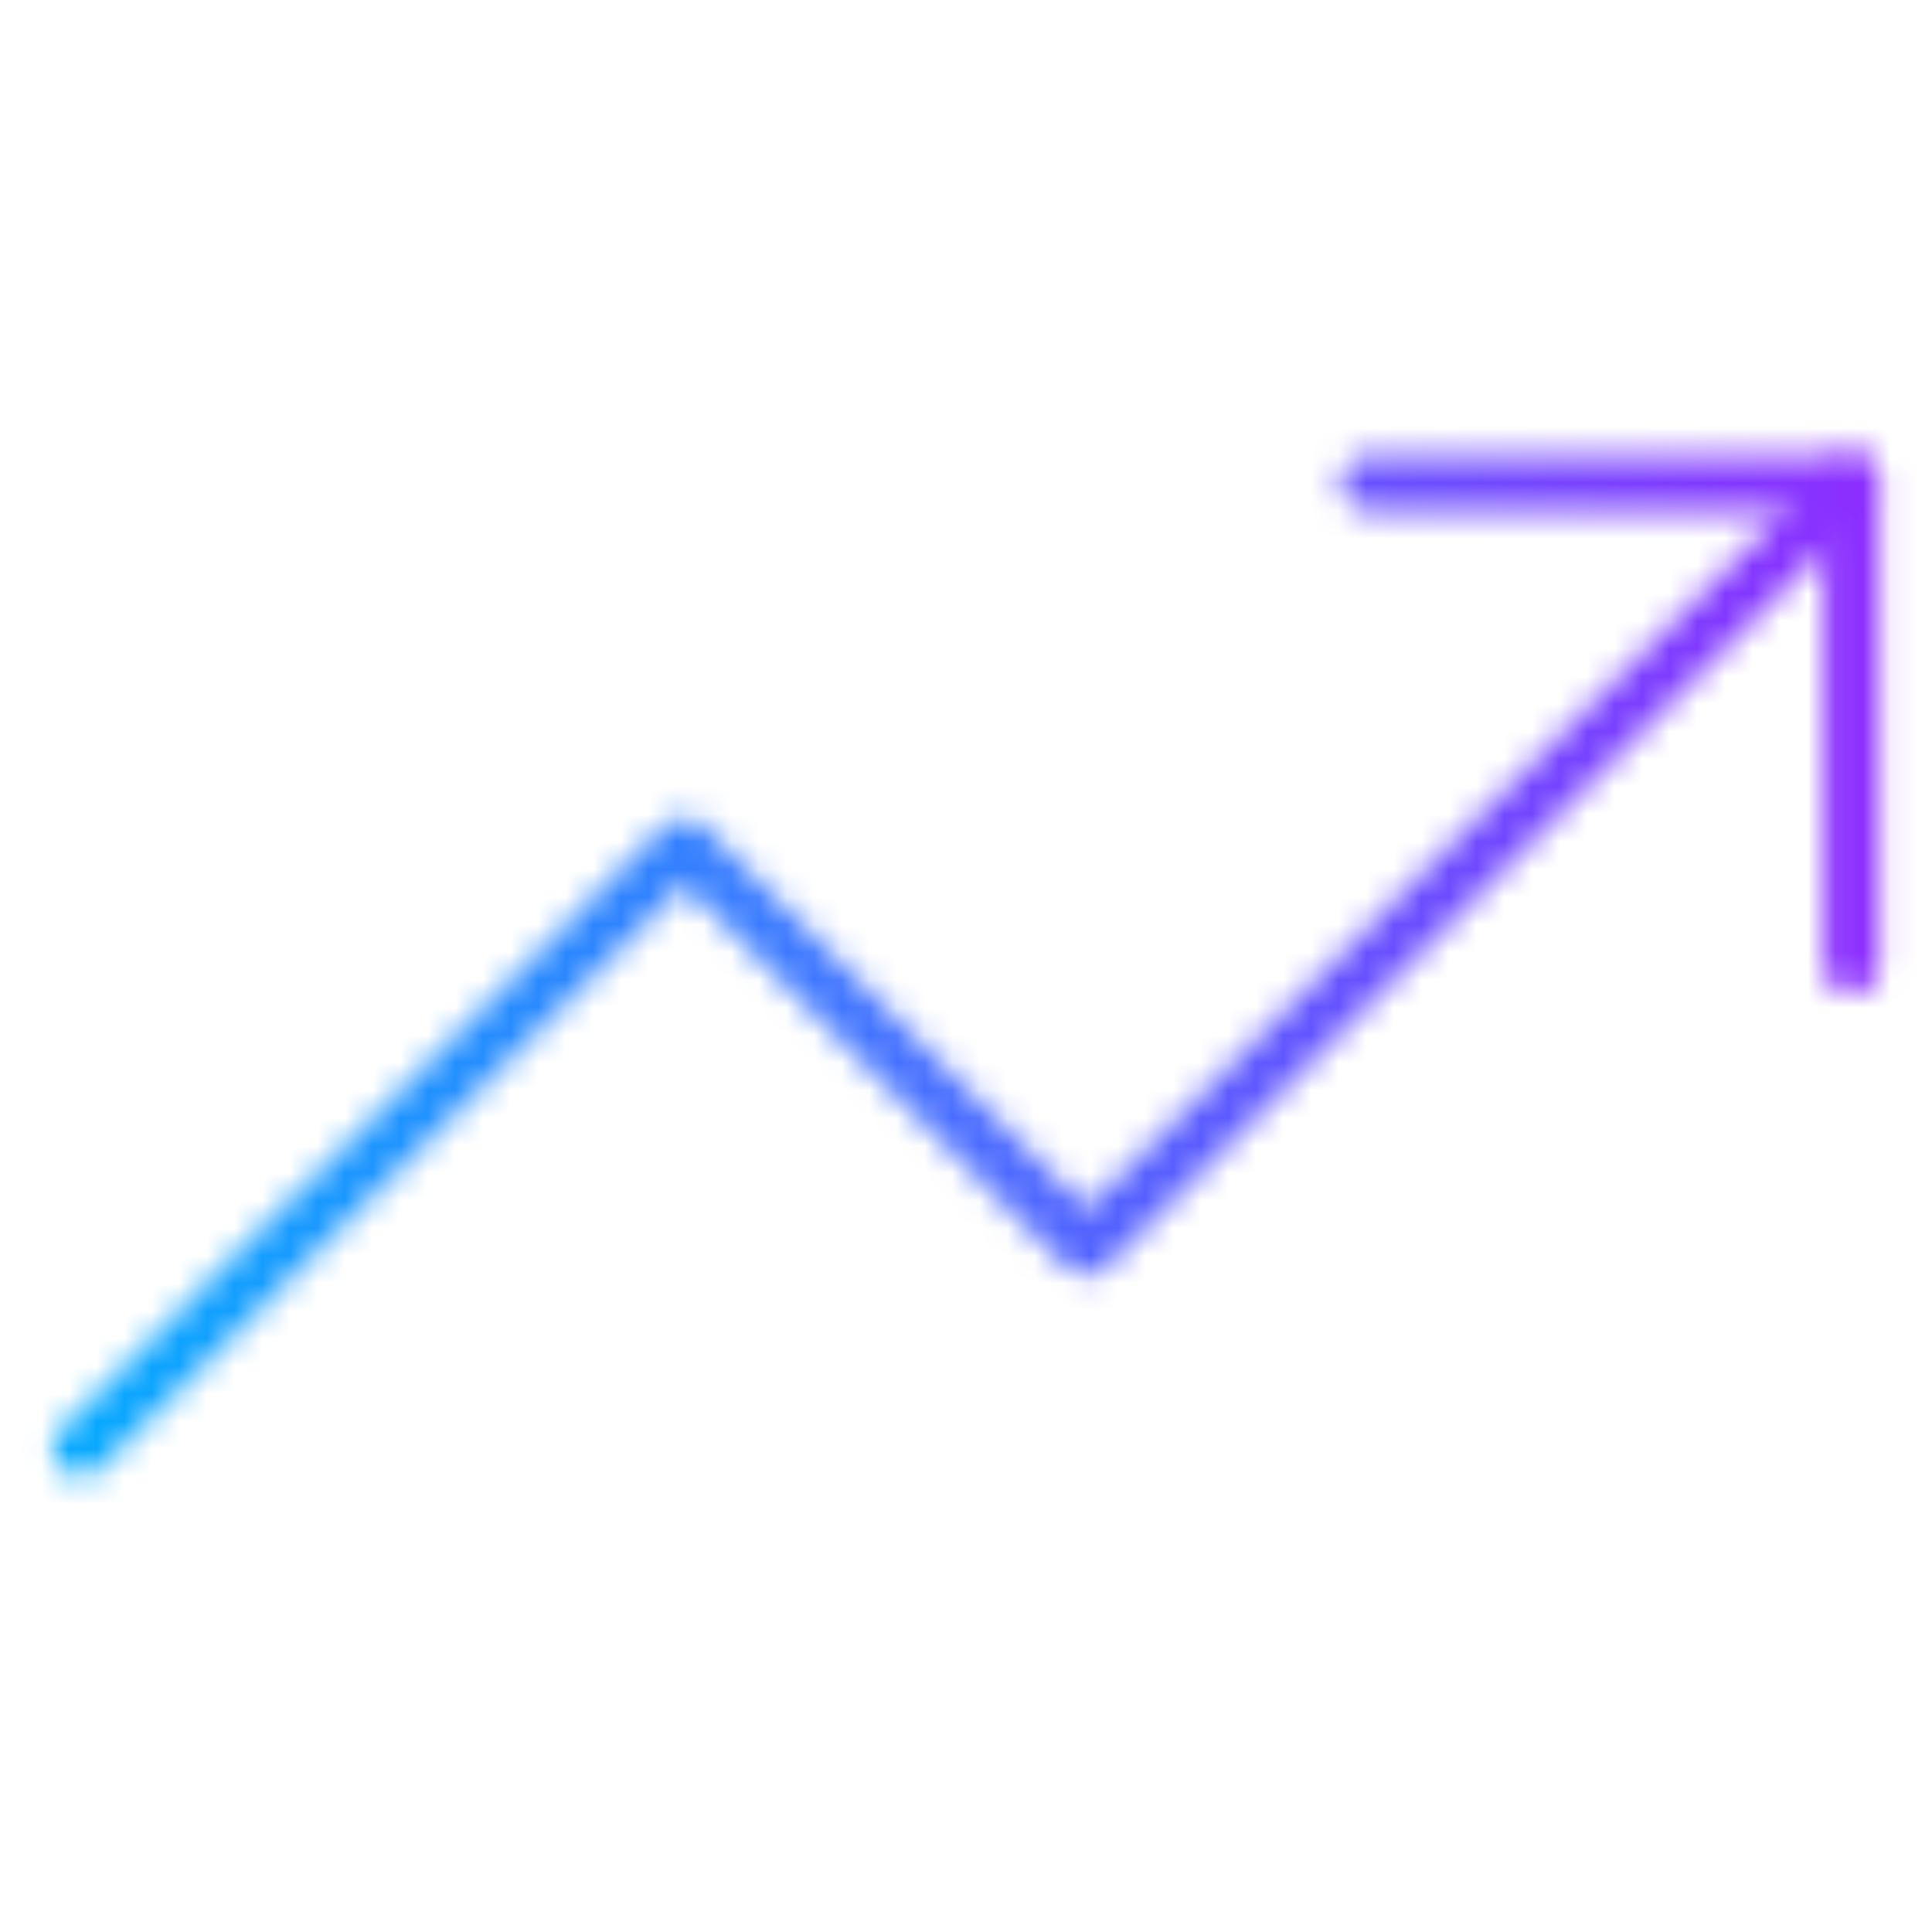 <svg width="70" height="70" viewBox="0 0 70 70" fill="none" xmlns="http://www.w3.org/2000/svg">
<mask id="mask0" mask-type="alpha" maskUnits="userSpaceOnUse" x="0" y="0" width="70" height="70">
<path d="M67.084 17.5L39.375 45.208L24.792 30.625L2.917 52.5" stroke="black" stroke-width="2" stroke-linecap="round" stroke-linejoin="round"/>
<path d="M49.583 17.5H67.083V35" stroke="black" stroke-width="2" stroke-linecap="round" stroke-linejoin="round"/>
</mask>
<g mask="url(#mask0)">
<rect y="-2" width="70" height="79" fill="url(#paint0_linear)"/>
</g>
<defs>
<linearGradient id="paint0_linear" x1="1.33514e-06" y1="45.4" x2="70" y2="45.4" gradientUnits="userSpaceOnUse">
<stop stop-color="#00AEFF"/>
<stop offset="1" stop-color="#9129FF"/>
</linearGradient>
</defs>
</svg>

